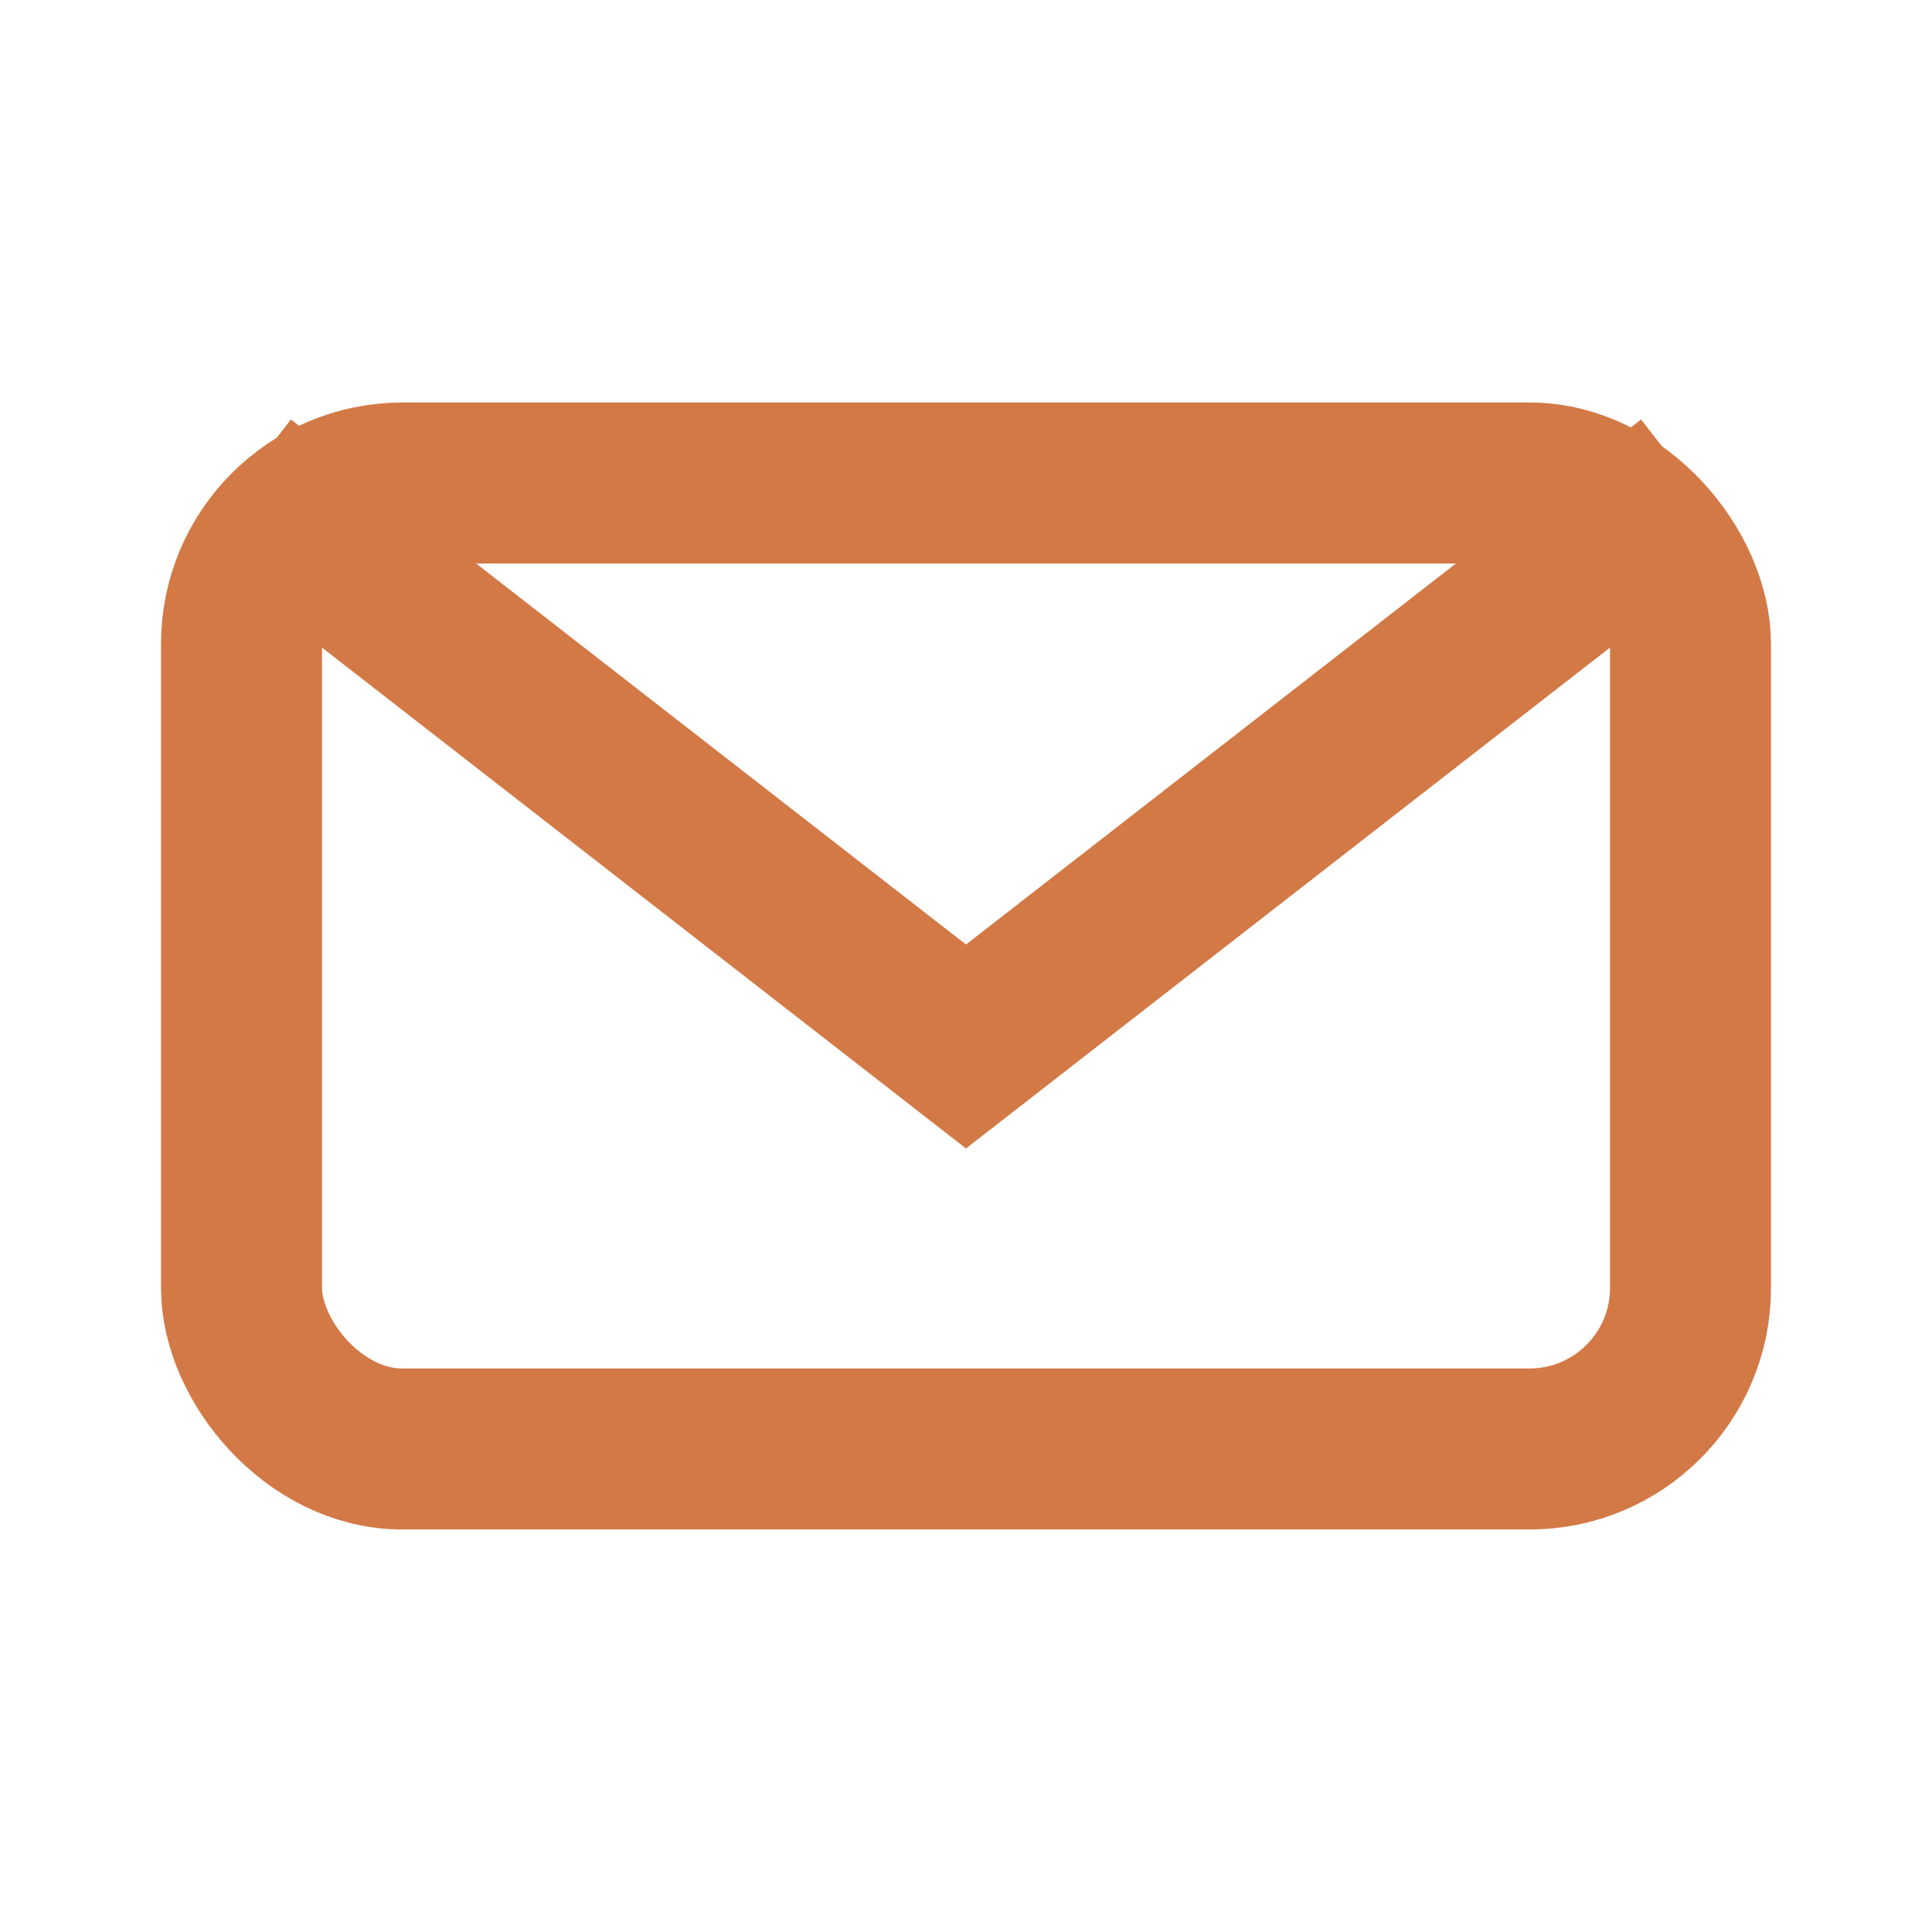 <?xml version="1.0" encoding="UTF-8"?>
<svg xmlns="http://www.w3.org/2000/svg" width="24" height="24" viewBox="0 0 24 24"><rect x="3" y="6" width="18" height="12" rx="2" fill="none" stroke="#D37946" stroke-width="2"/><path d="M3 6l9 7 9-7" fill="none" stroke="#D37946" stroke-width="2"/></svg>